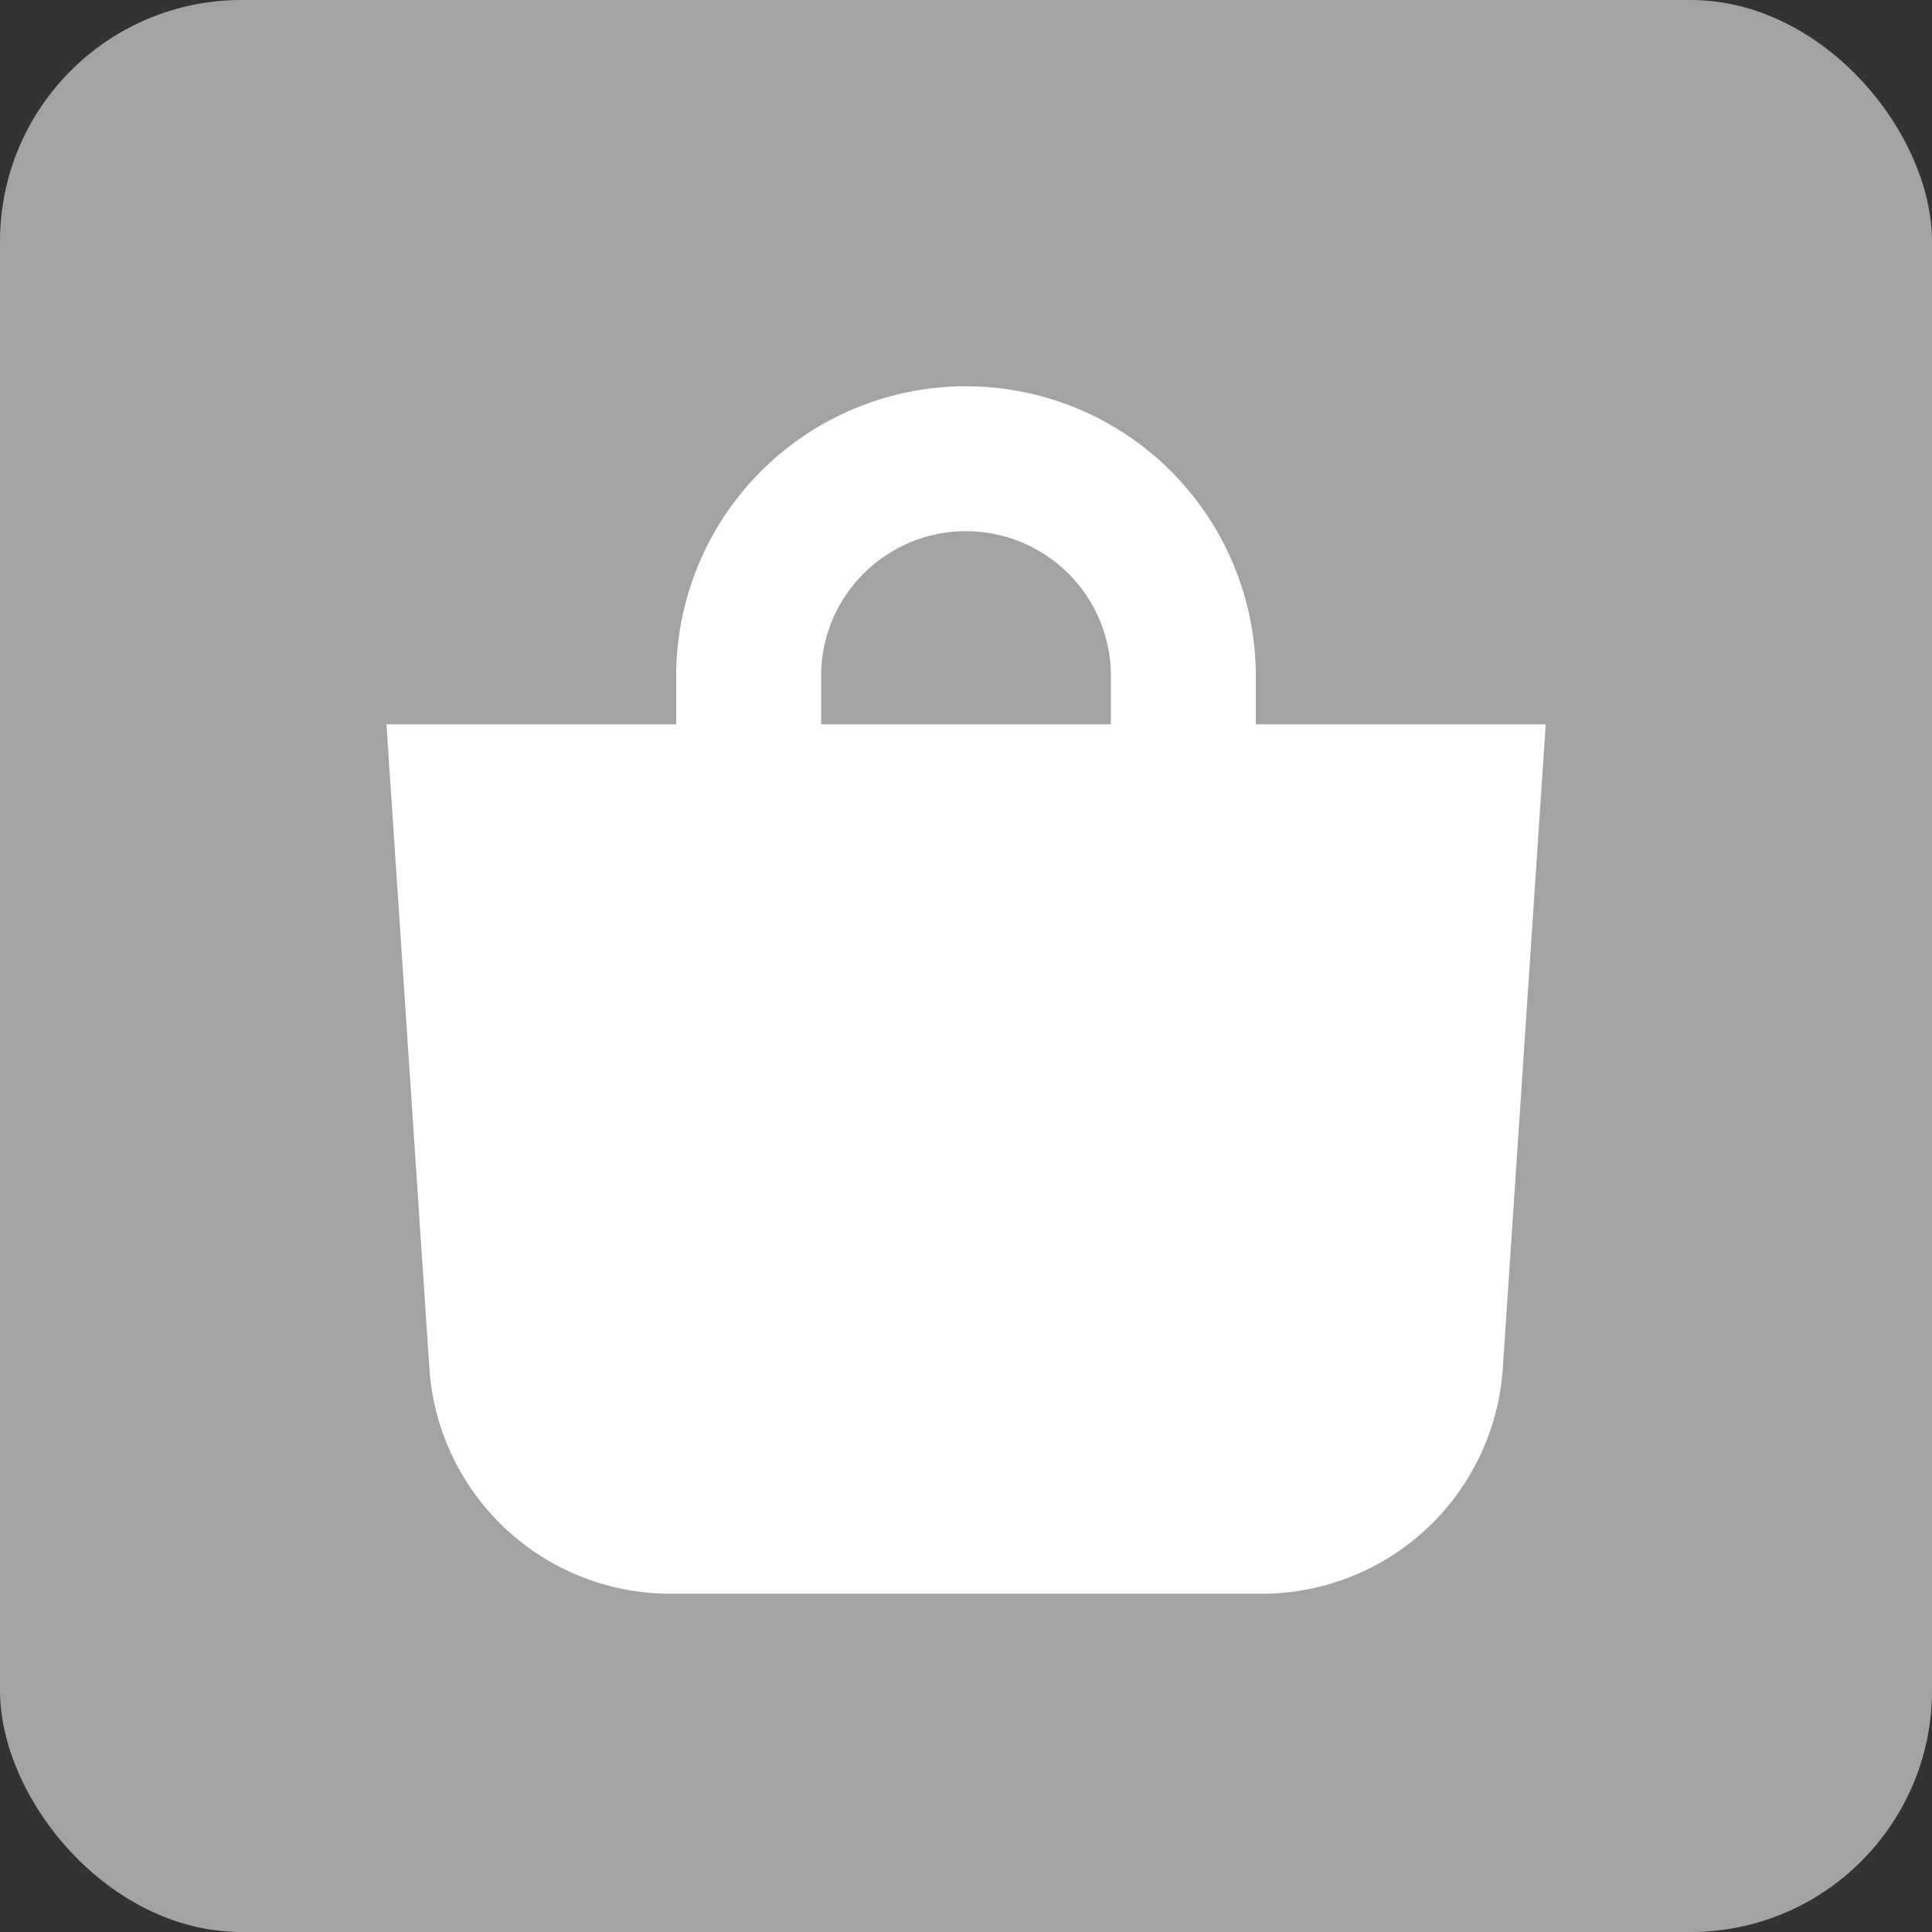 <svg width="32" height="32" fill="none" xmlns="http://www.w3.org/2000/svg"><rect width="100%" height="100%" fill="#333333" stroke="none"/><rect width="32" height="32" rx="4" fill="#A3A3A3"/><path fill-rule="evenodd" clip-rule="evenodd" d="M13.6 11.997h4.8v-.799a2.4 2.4 0 00-4.8 0v.8zm-2.4 0H6.401l.711 10.666a4 4 0 003.992 3.734H20.9a4 4 0 003.991-3.733l.711-10.667H20.8v-.799a4.8 4.8 0 00-9.6 0v.8z" fill="#fff"/></svg>